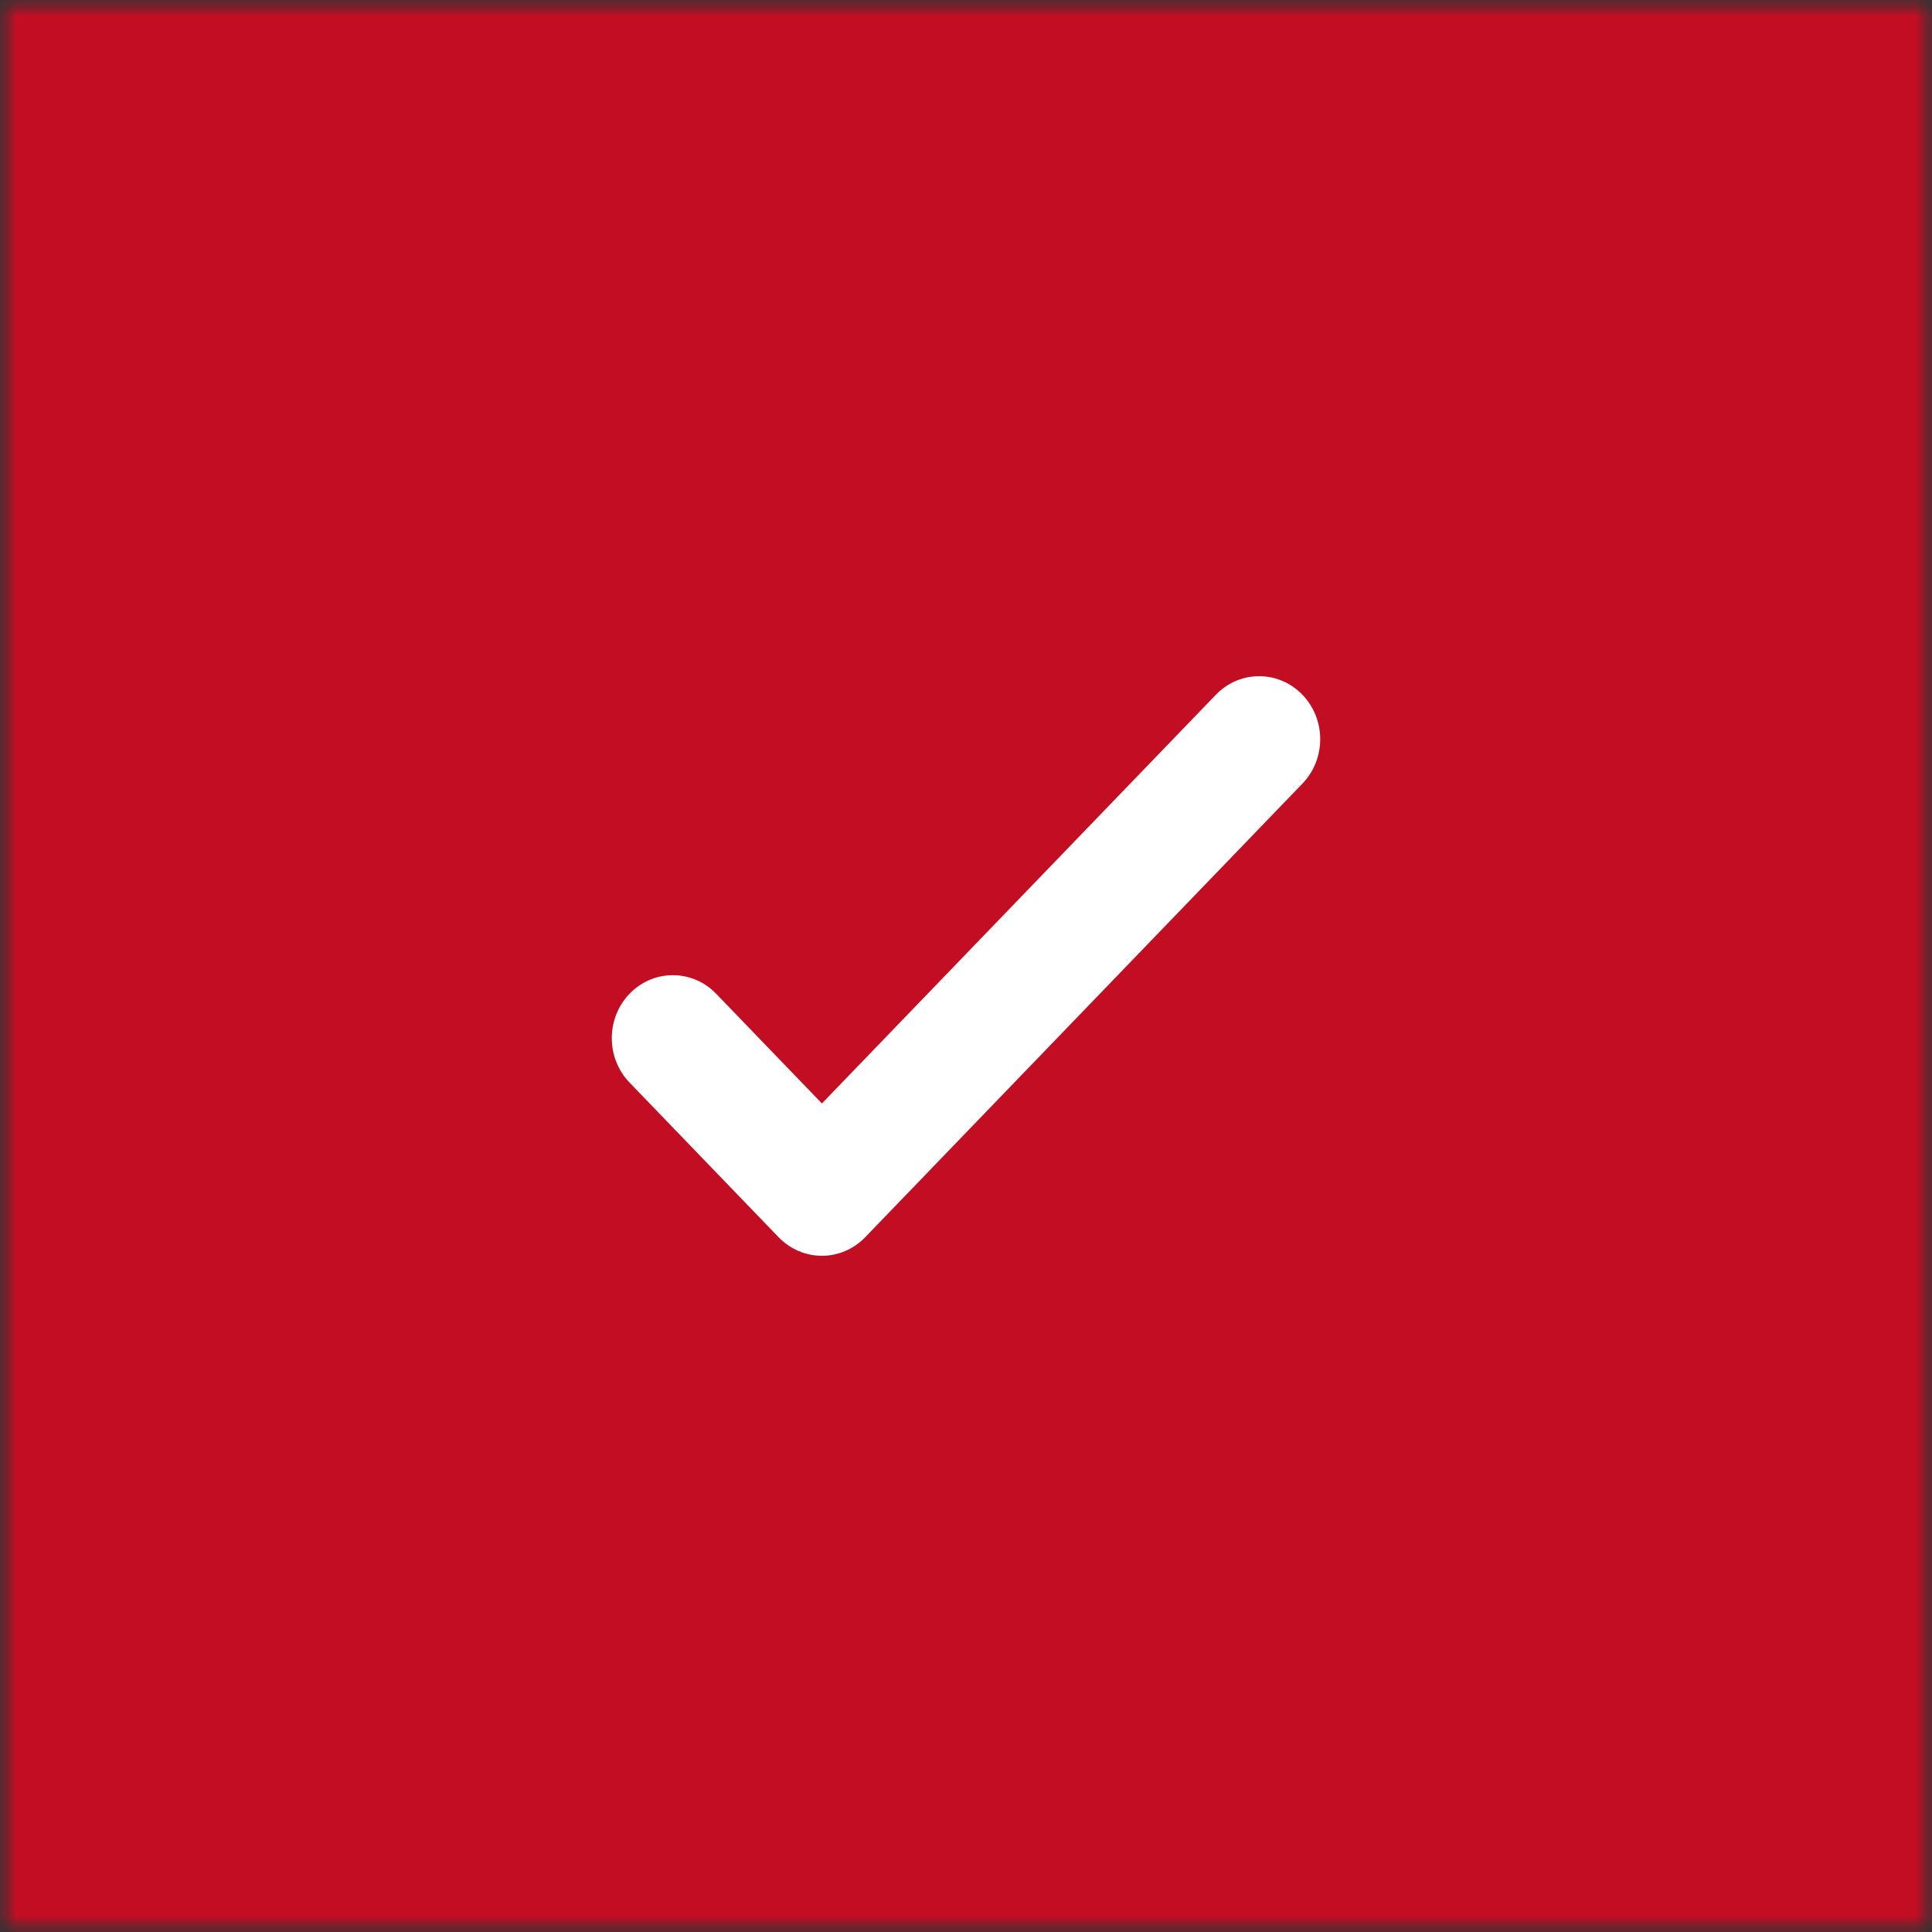 <?xml version="1.0" encoding="UTF-8"?> <svg xmlns="http://www.w3.org/2000/svg" width="60" height="60" viewBox="0 0 60 60" fill="none"><rect x="0" y="0" width="60" height="60" fill="#333333" stroke="none"/><g clip-path="url(#clip0_7586_2965)"><mask id="mask0_7586_2965" style="mask-type:luminance" maskUnits="userSpaceOnUse" x="0" y="0" width="60" height="60"><path d="M60 0H0V60H60V0Z" fill="white"></path></mask><g mask="url(#mask0_7586_2965)"><mask id="mask1_7586_2965" style="mask-type:luminance" maskUnits="userSpaceOnUse" x="0" y="0" width="60" height="60"><path d="M60 0H0V60H60V0Z" fill="white"></path></mask><g mask="url(#mask1_7586_2965)"><path d="M60 0H0V60H60V0Z" fill="#C30D23"></path><path fill-rule="evenodd" clip-rule="evenodd" d="M40.441 21.569C41.184 22.331 41.187 23.57 40.448 24.336L26.87 38.423C26.514 38.792 26.03 39 25.525 39C25.02 39 24.536 38.792 24.18 38.423L19.552 33.621C18.813 32.855 18.817 31.616 19.559 30.854C20.302 30.092 21.503 30.096 22.241 30.862L25.525 34.269L37.759 21.577C38.497 20.811 39.698 20.807 40.441 21.569Z" fill="white"></path></g></g></g><defs><clipPath id="clip0_7586_2965"><rect width="60" height="60" fill="white"></rect></clipPath></defs></svg> 